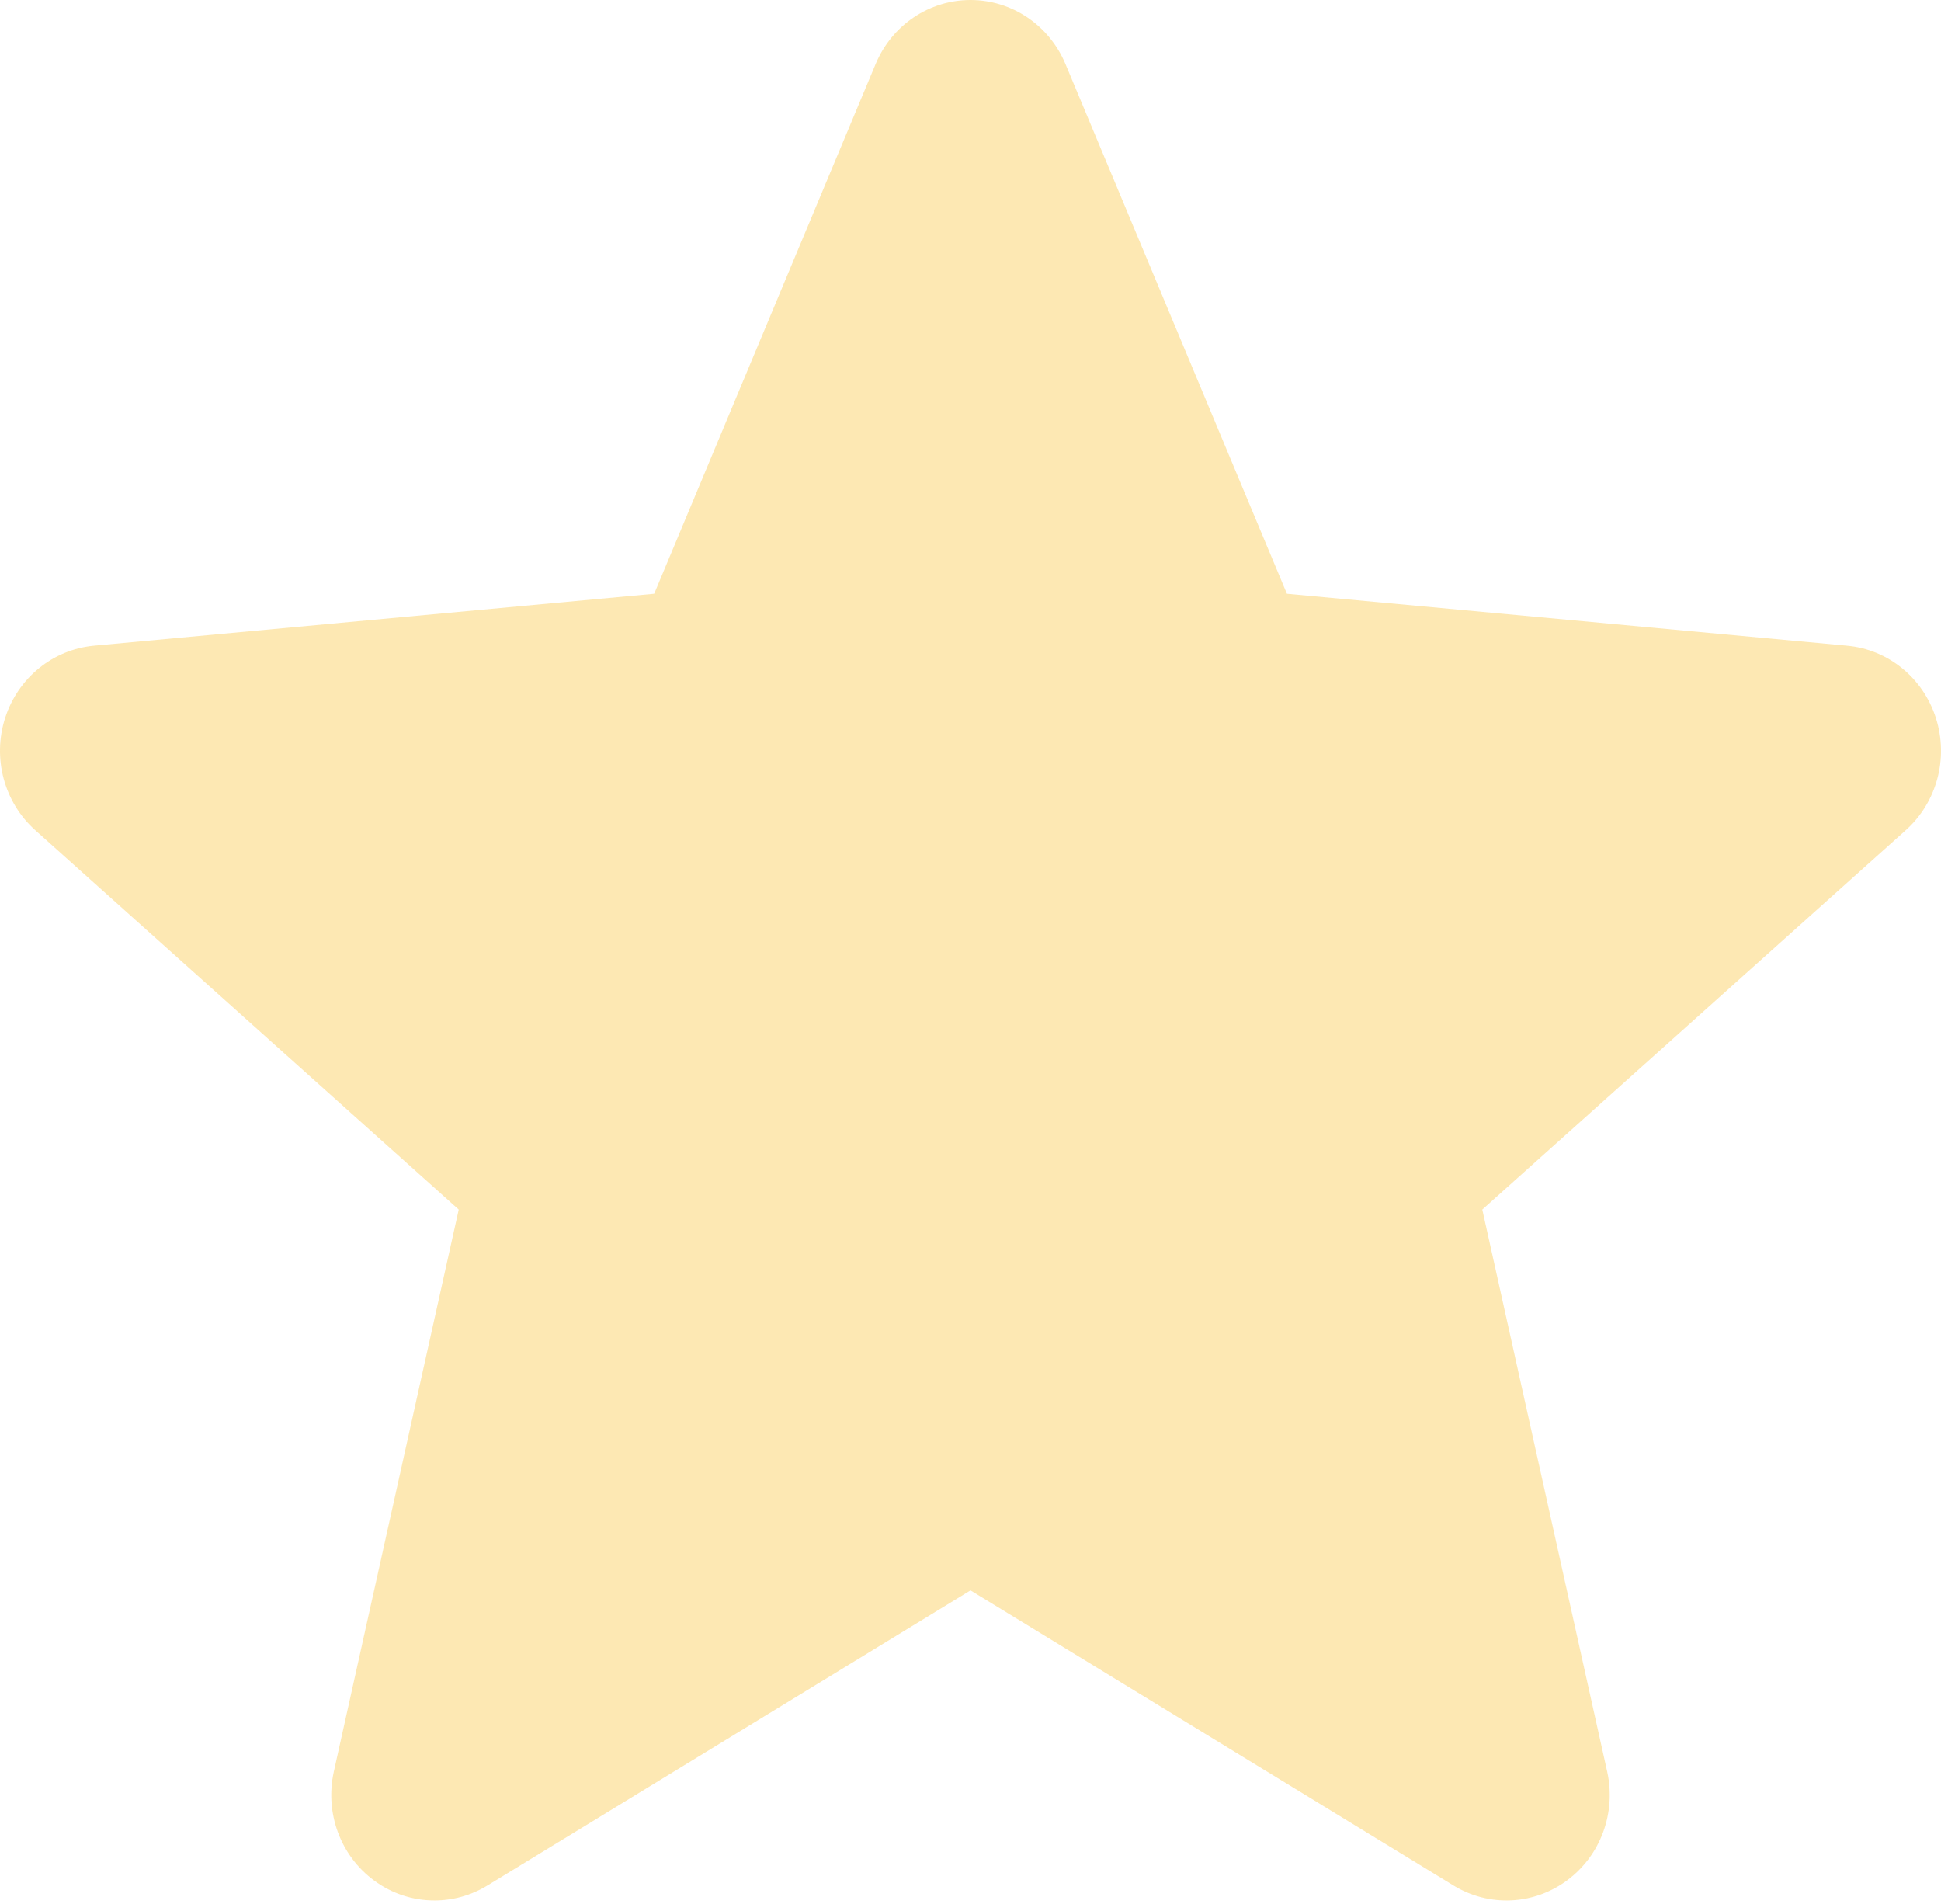 <?xml version="1.0" encoding="UTF-8"?> <svg xmlns="http://www.w3.org/2000/svg" width="104" height="102" viewBox="0 0 104 102" fill="none"> <path opacity="0.3" d="M103.728 38.47C103.043 36.319 101.175 34.795 98.974 34.592L68.953 31.808L57.088 3.43C56.212 1.346 54.219 0 52 0C49.782 0 47.788 1.346 46.917 3.43L35.052 31.808L5.026 34.592C2.825 34.8 0.961 36.323 0.272 38.47C-0.413 40.621 0.22 42.981 1.885 44.472L24.579 64.801L17.887 94.908C17.398 97.122 18.239 99.411 20.037 100.739C21.003 101.456 22.139 101.814 23.278 101.814C24.257 101.814 25.237 101.549 26.112 101.014L52 85.201L77.883 101.014C79.782 102.173 82.169 102.067 83.963 100.739C85.761 99.411 86.603 97.122 86.113 94.908L79.422 64.801L102.116 44.472C103.779 42.981 104.413 40.626 103.728 38.47Z" fill="#F8B200"></path> </svg> 